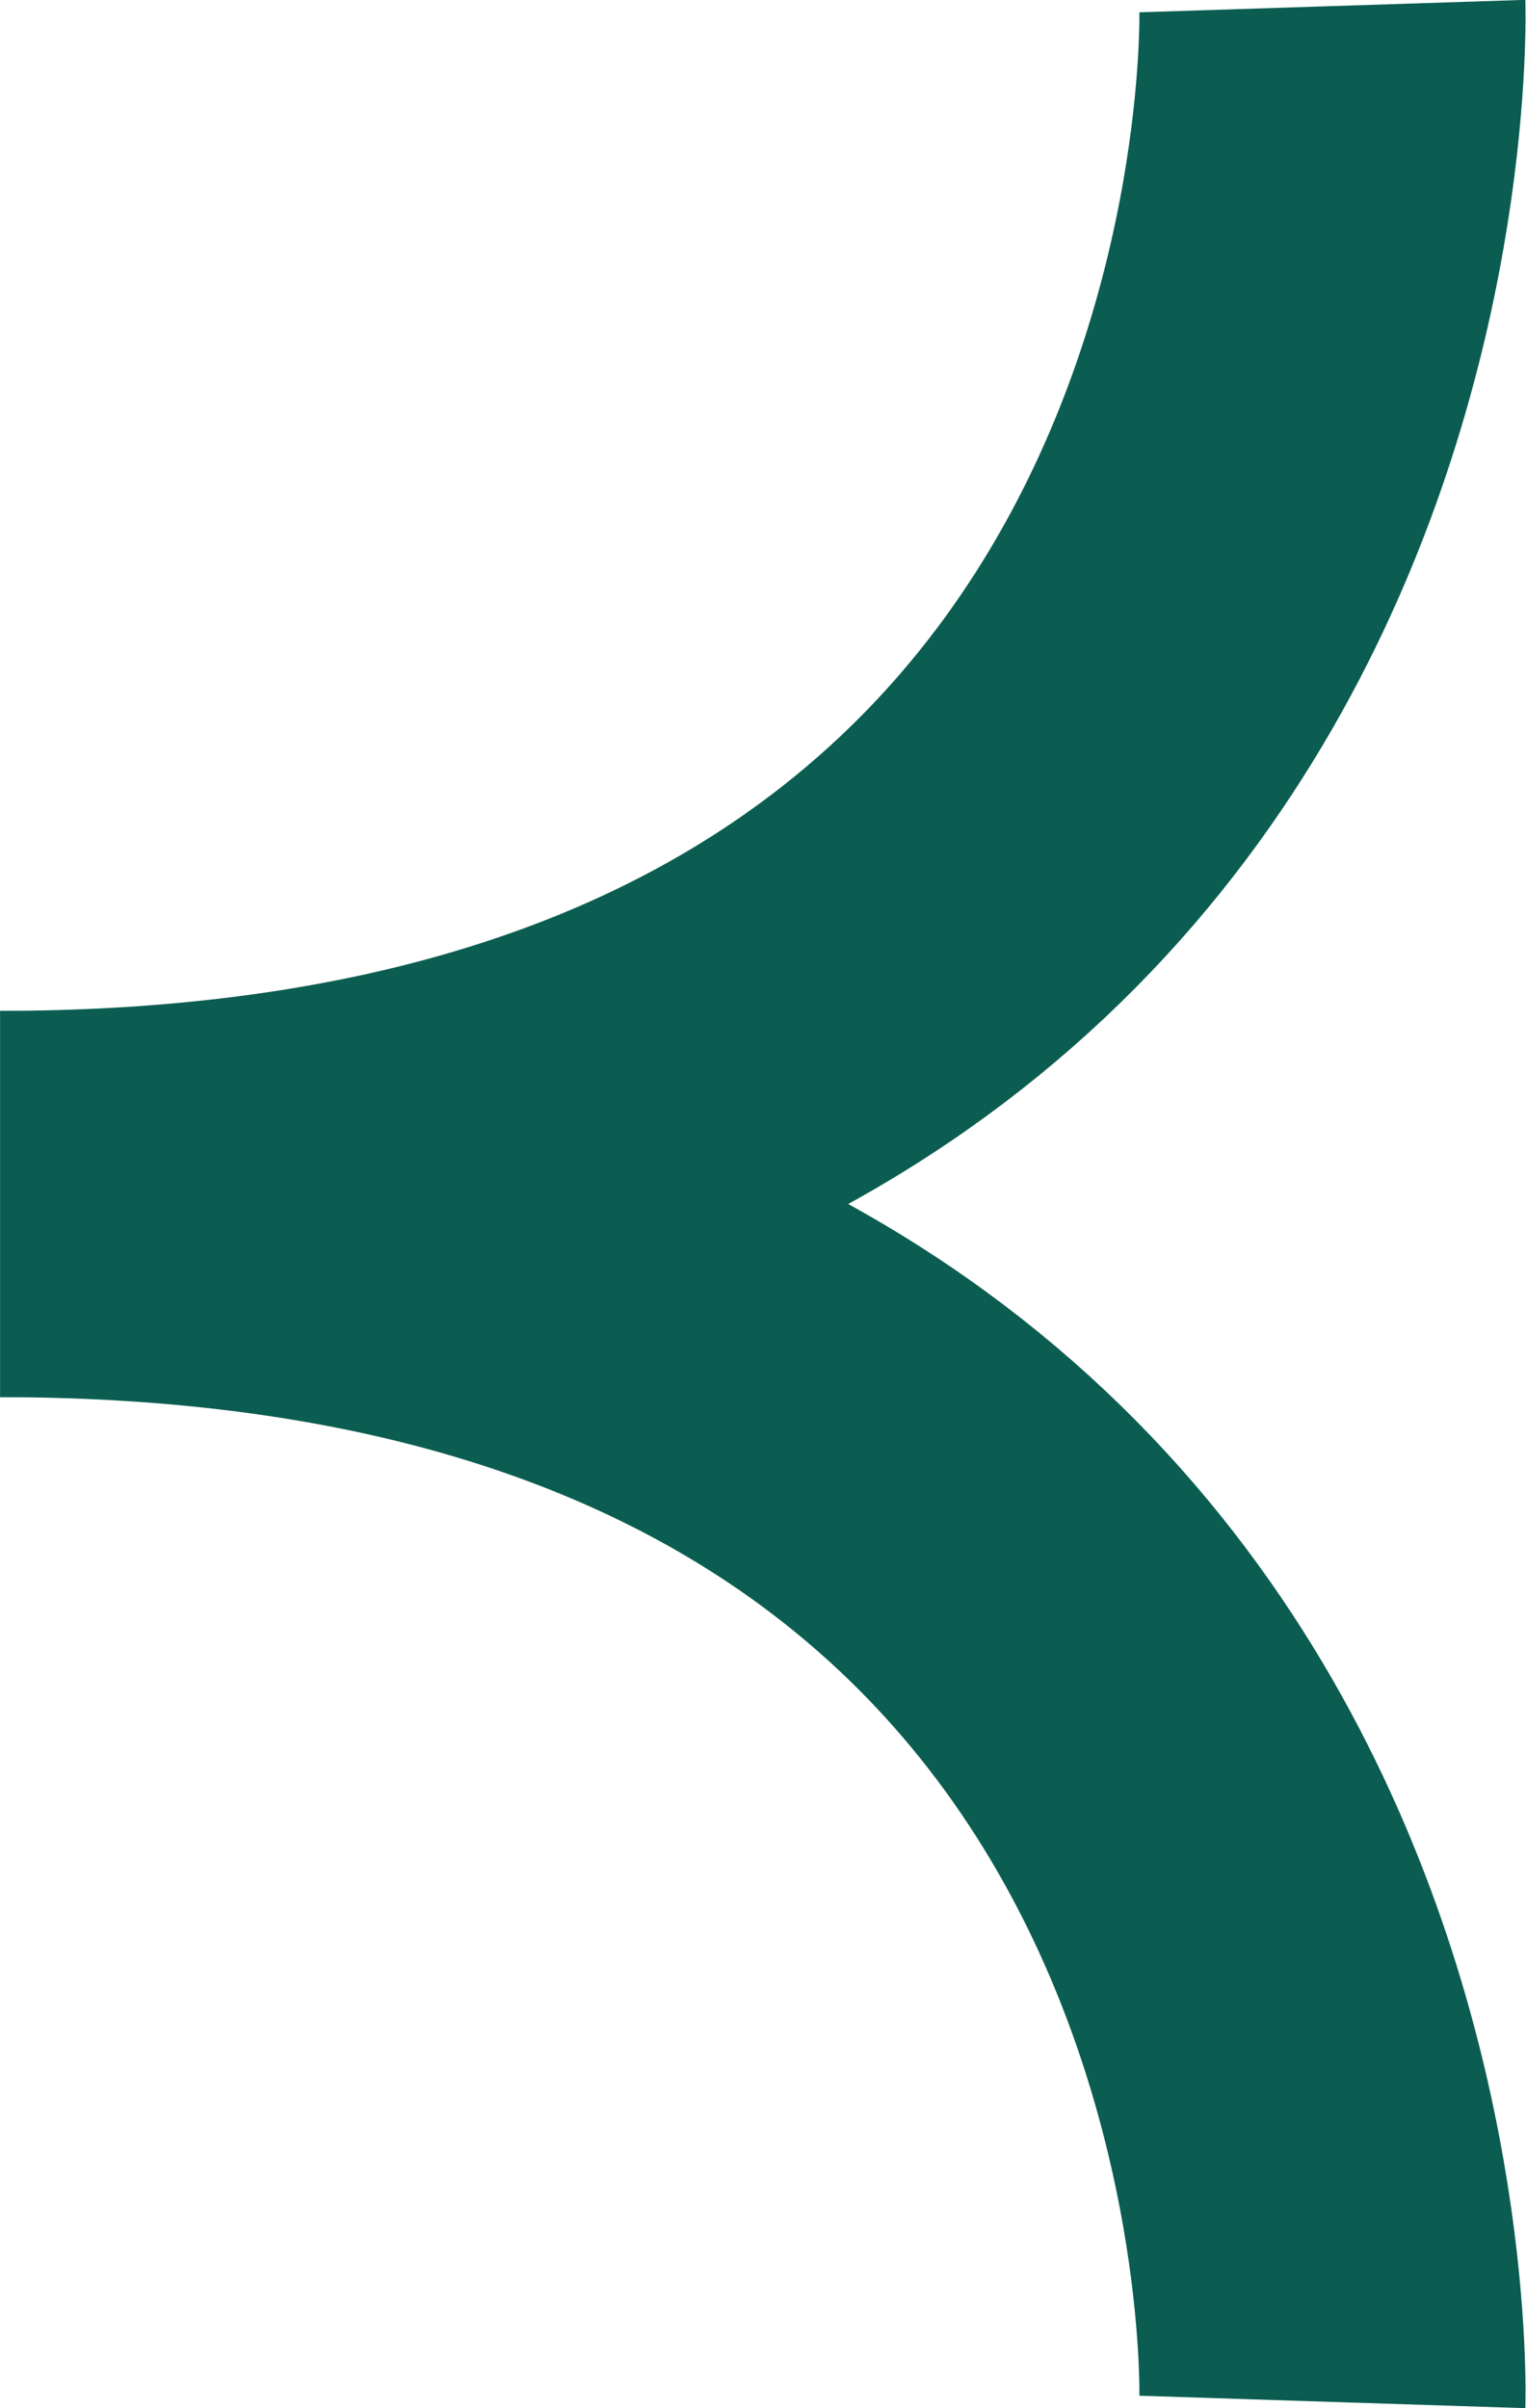 <svg xmlns="http://www.w3.org/2000/svg" width="15.808" height="24.941" viewBox="0 0 15.808 24.941">
  <g id="green-chevron-l" transform="translate(0 0.064)">
    <path id="Path_340" data-name="Path 340" d="M-9811.913,8847.2s.4,12.406-13.8,12.406" transform="translate(9825.715 -8847.201)" fill="none" stroke="#0b5d51" stroke-width="4"/>
    <path id="Path_341" data-name="Path 341" d="M-9811.914,8859.606s.4-12.406-13.8-12.406" transform="translate(9825.716 -8834.794)" fill="none" stroke="#0b5d51" stroke-width="4"/>
  </g>
</svg>
